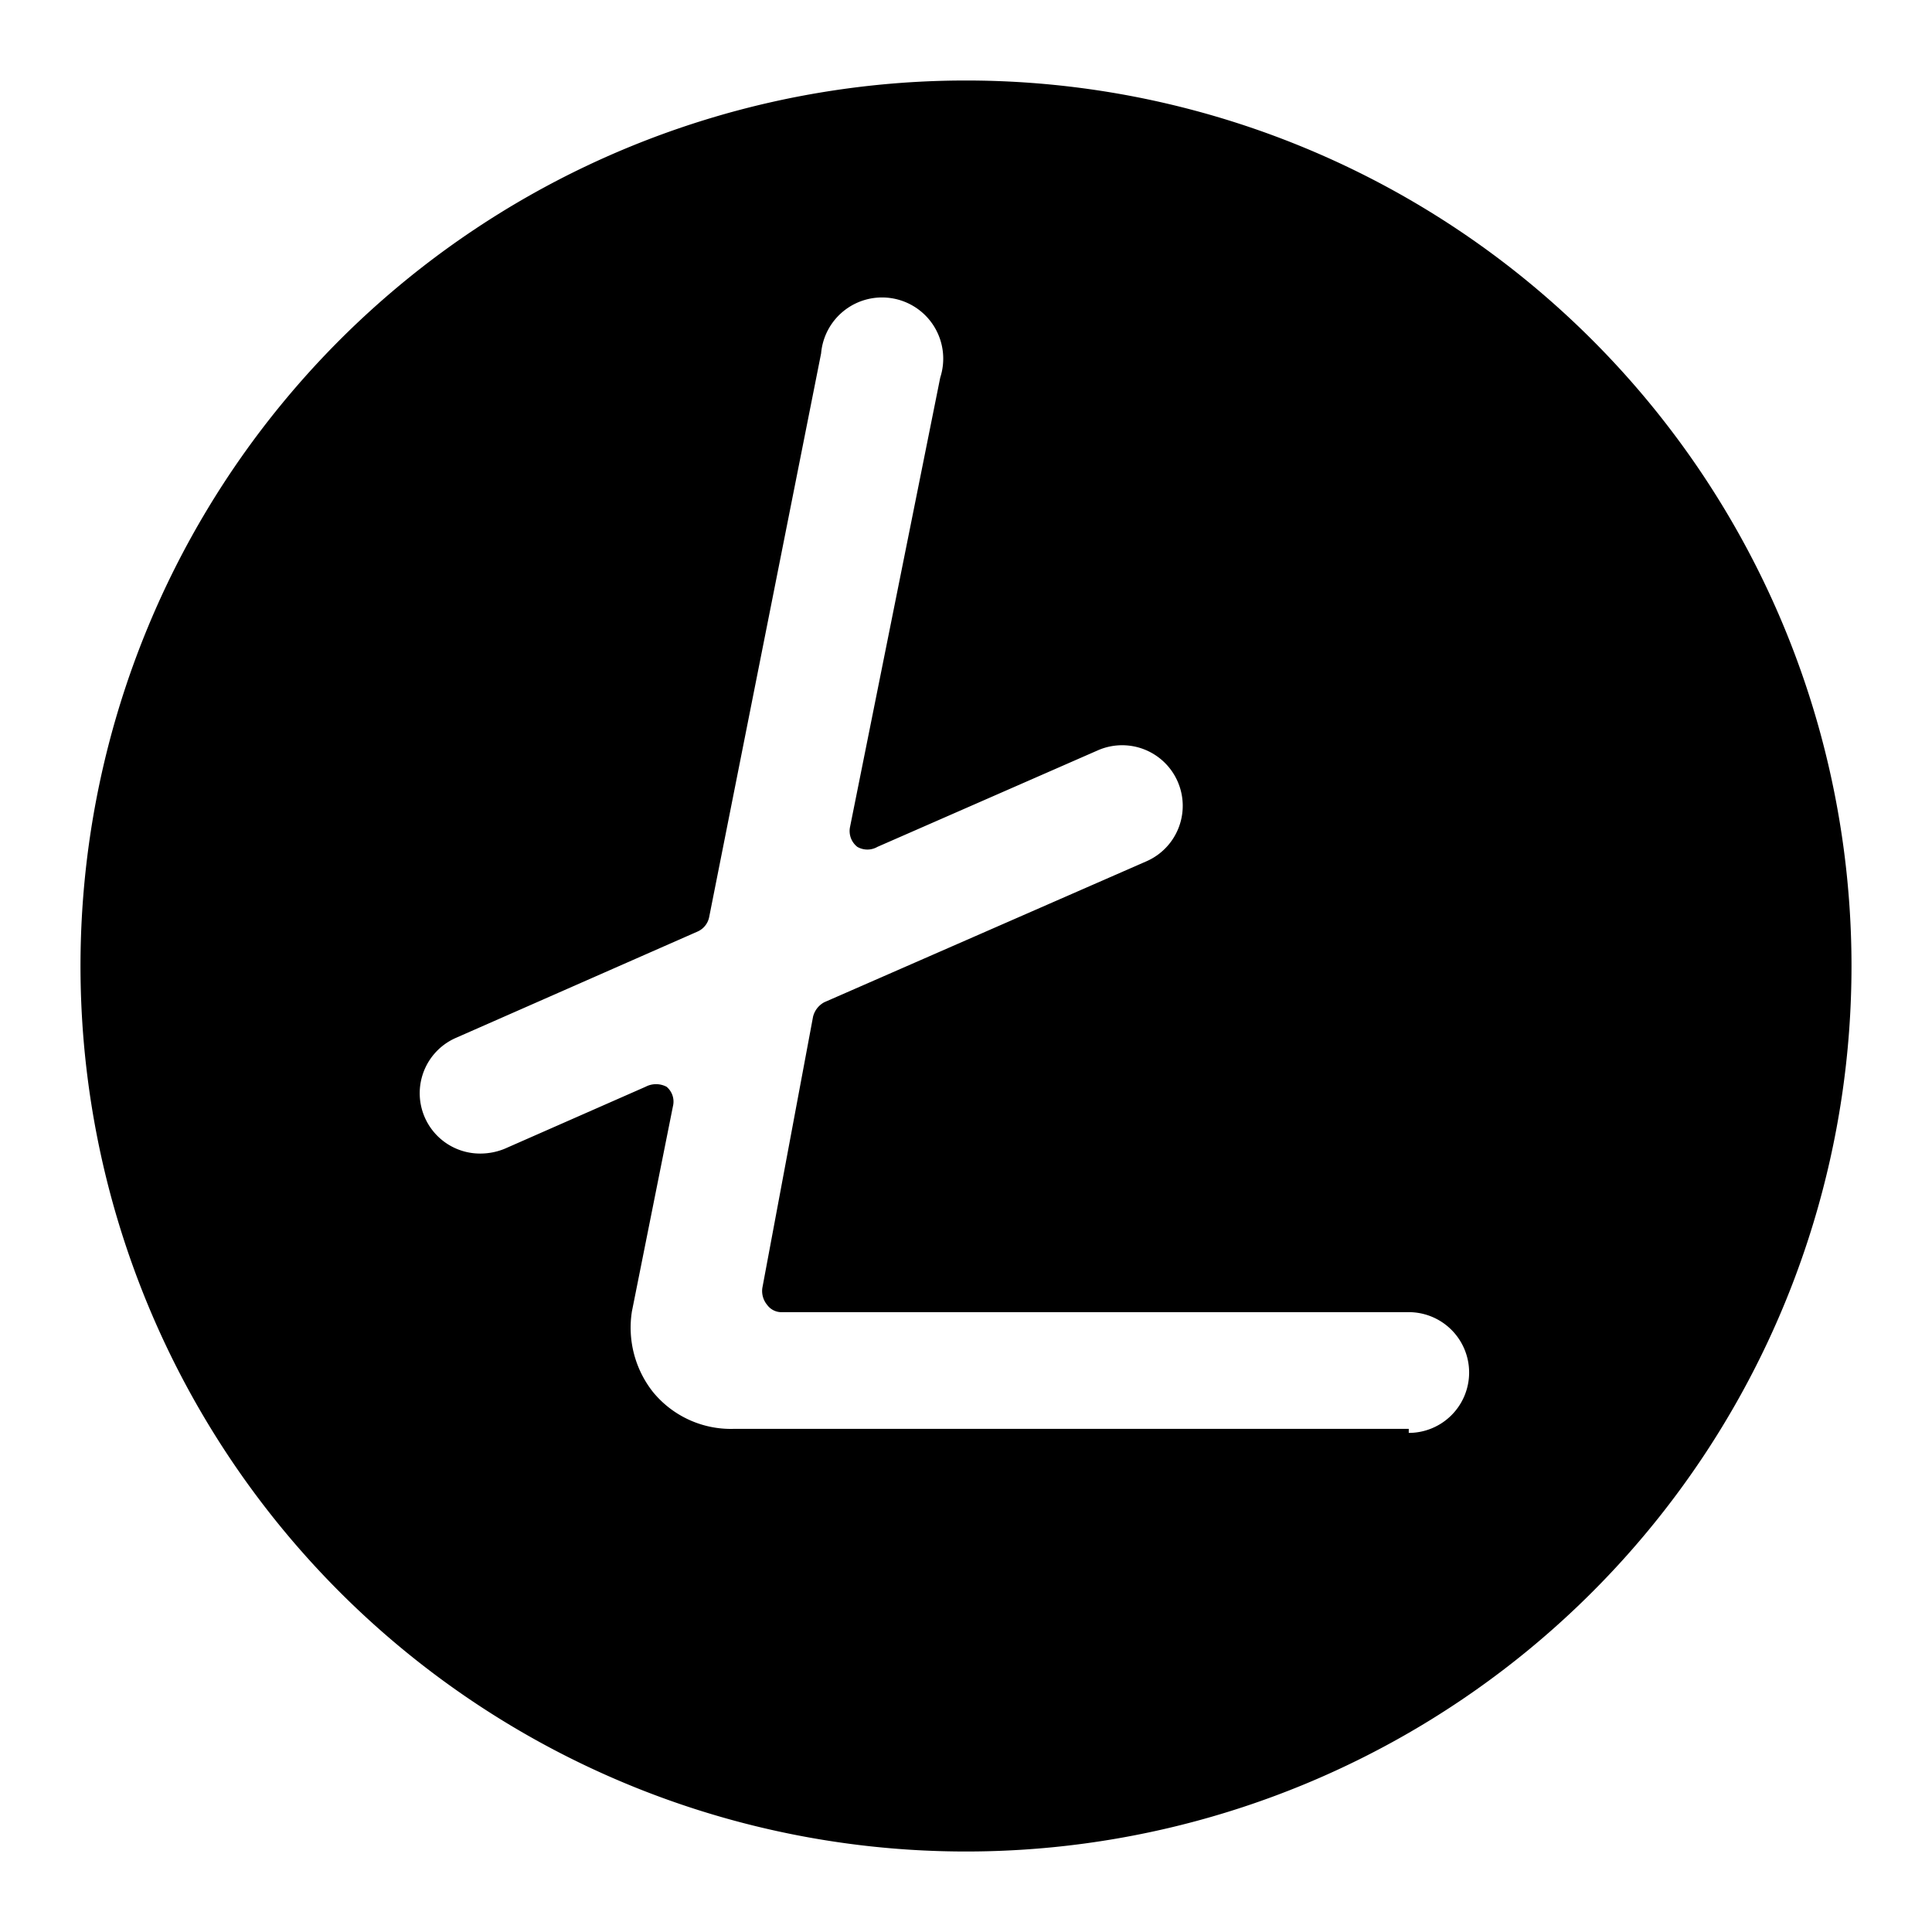 <svg xmlns="http://www.w3.org/2000/svg" viewBox="0 0 24 24"><path d="M12 1a11 11 0 1 0 11 11A11 11 0 0 0 12 1Zm5.5 16.75H9.11a1.25 1.25 0 0 1 -1 -0.46 1.29 1.29 0 0 1 -0.26 -1l0.51 -2.55a0.24 0.24 0 0 0 -0.08 -0.24 0.28 0.28 0 0 0 -0.26 0l-1.75 0.77a0.8 0.8 0 0 1 -0.3 0.06 0.75 0.75 0 0 1 -0.3 -1.44l3 -1.32a0.25 0.25 0 0 0 0.14 -0.18l1.39 -7a0.76 0.76 0 1 1 1.48 0.3l-1.12 5.58a0.25 0.25 0 0 0 0.09 0.25 0.25 0.25 0 0 0 0.25 0l2.74 -1.2a0.75 0.75 0 0 1 0.6 1.38l-4 1.75a0.28 0.28 0 0 0 -0.14 0.18L9.47 16a0.27 0.27 0 0 0 0.06 0.21 0.22 0.22 0 0 0 0.19 0.09h7.78a0.75 0.75 0 0 1 0 1.5Z" fill="#000000" stroke-width="1"></path></svg>